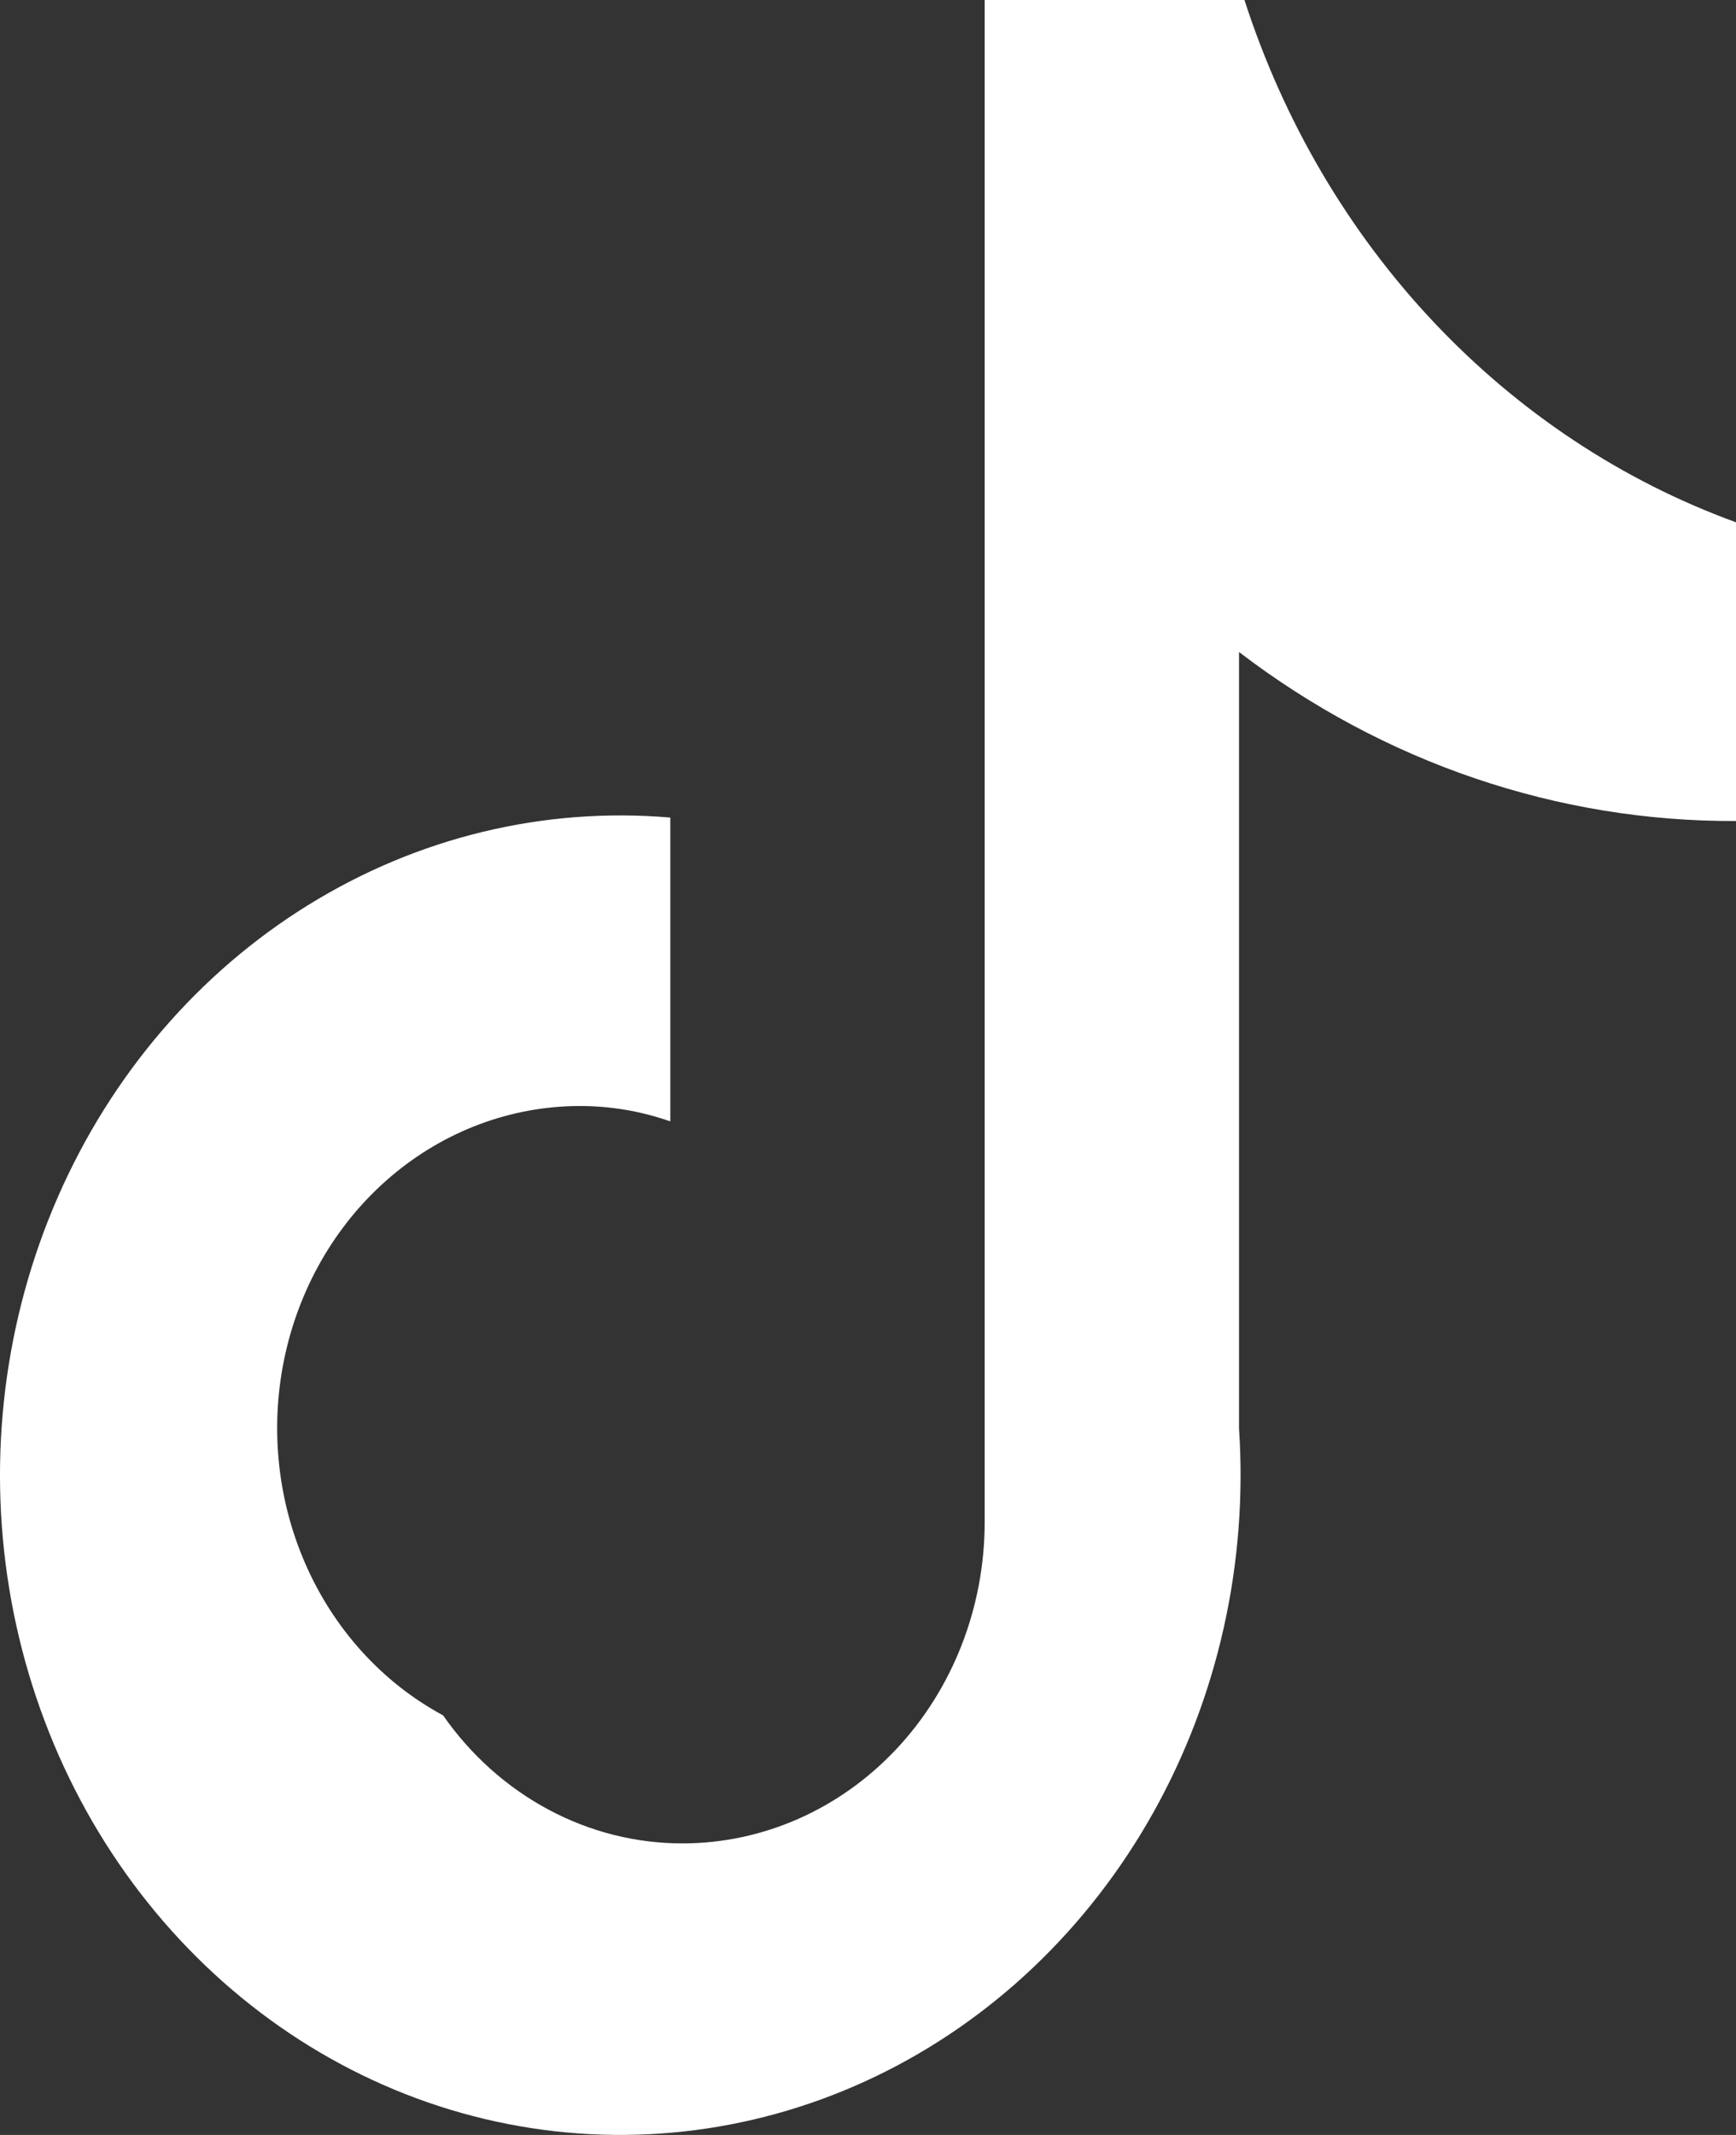 <svg width="48" height="59" viewBox="0 0 48 59" fill="#FEF4DC" xmlns="http://www.w3.org/2000/svg">
<rect x="0" y="0" width="48" height="59" fill="#333333" stroke="none"/>
<path id="tiktok" fill-rule="evenodd" clip-rule="evenodd" d="M34.259 18.019C38.261 21.078 43.071 22.712 48 22.689V14.434C44.85 13.289 41.987 11.392 39.632 8.891C37.276 6.389 35.49 3.348 34.409 0H27.226V42.075C27.223 44.425 26.343 46.678 24.781 48.34C23.218 50.002 21.099 50.938 18.889 50.943C17.599 50.947 16.327 50.629 15.174 50.014C14.021 49.4 13.02 48.506 12.251 47.405C10.575 46.502 9.233 45.026 8.442 43.214C7.651 41.402 7.456 39.36 7.889 37.416C8.322 35.472 9.357 33.739 10.828 32.497C12.3 31.254 14.121 30.574 16 30.565C16.861 30.561 17.716 30.704 18.534 30.99V22.594C15.043 22.294 11.549 23.137 8.522 25.011C5.494 26.884 3.08 29.698 1.602 33.074C0.124 36.45 -0.347 40.226 0.254 43.895C0.855 47.563 2.498 50.948 4.962 53.594C7.426 56.241 10.594 58.022 14.038 58.697C17.483 59.373 21.04 58.911 24.23 57.374C27.42 55.837 30.091 53.298 31.884 50.099C33.677 46.901 34.506 43.195 34.259 39.48V18.019Z" fill="#FFFFFF"/>
</svg>
